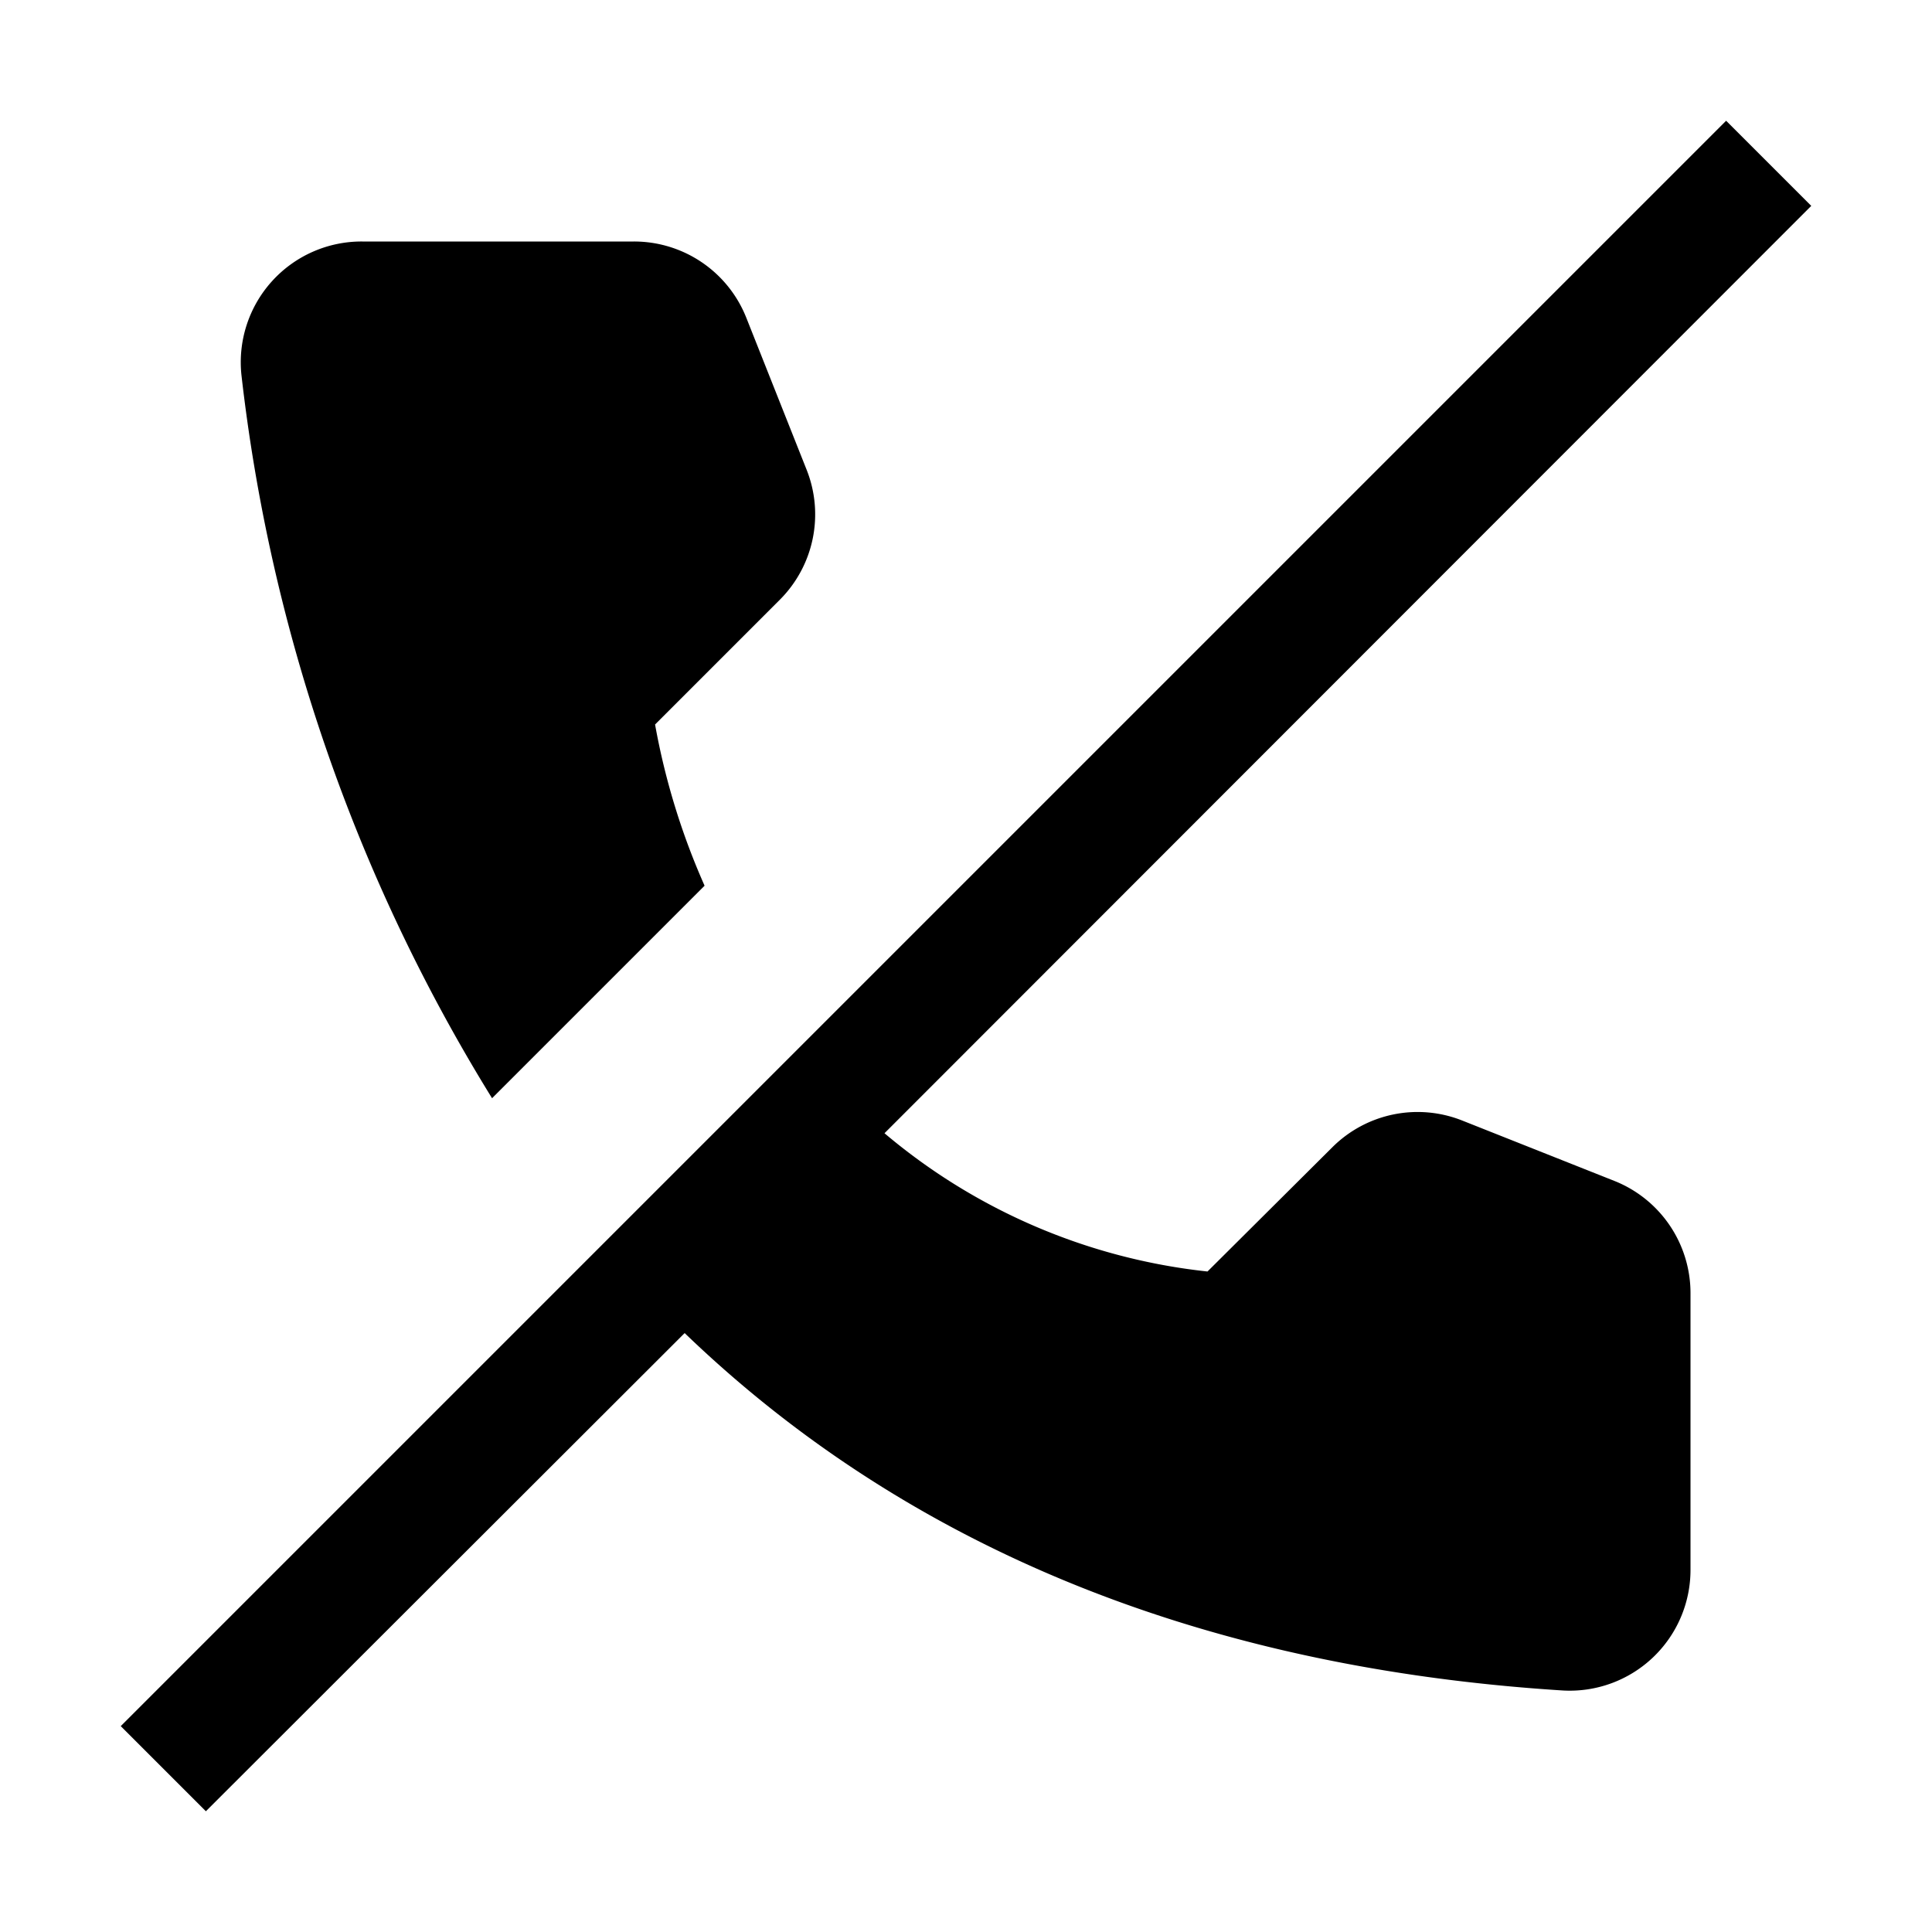 <svg xmlns="http://www.w3.org/2000/svg" viewBox="0 0 32 32"><path d="M26.74 19.56l-2.52-1a2 2 0 00-2.15.44L20 21.06a9.93 9.93 0 01-5.35-2.29L30 3.41 28.59 2 2 28.59 3.41 30l7.93-7.92c3.24 3.12 7.89 5.5 14.55 5.92A2 2 0 0028 26V21.41A2 2 0 0026.74 19.56zM8.15 18.19l3.52-3.52A11.68 11.68 0 0110.85 12l2.07-2.07a2 2 0 00.44-2.15l-1-2.52A2 2 0 0010.5 4H6A2 2 0 004 6.22 29 29 0 008.15 18.19z"/></svg>